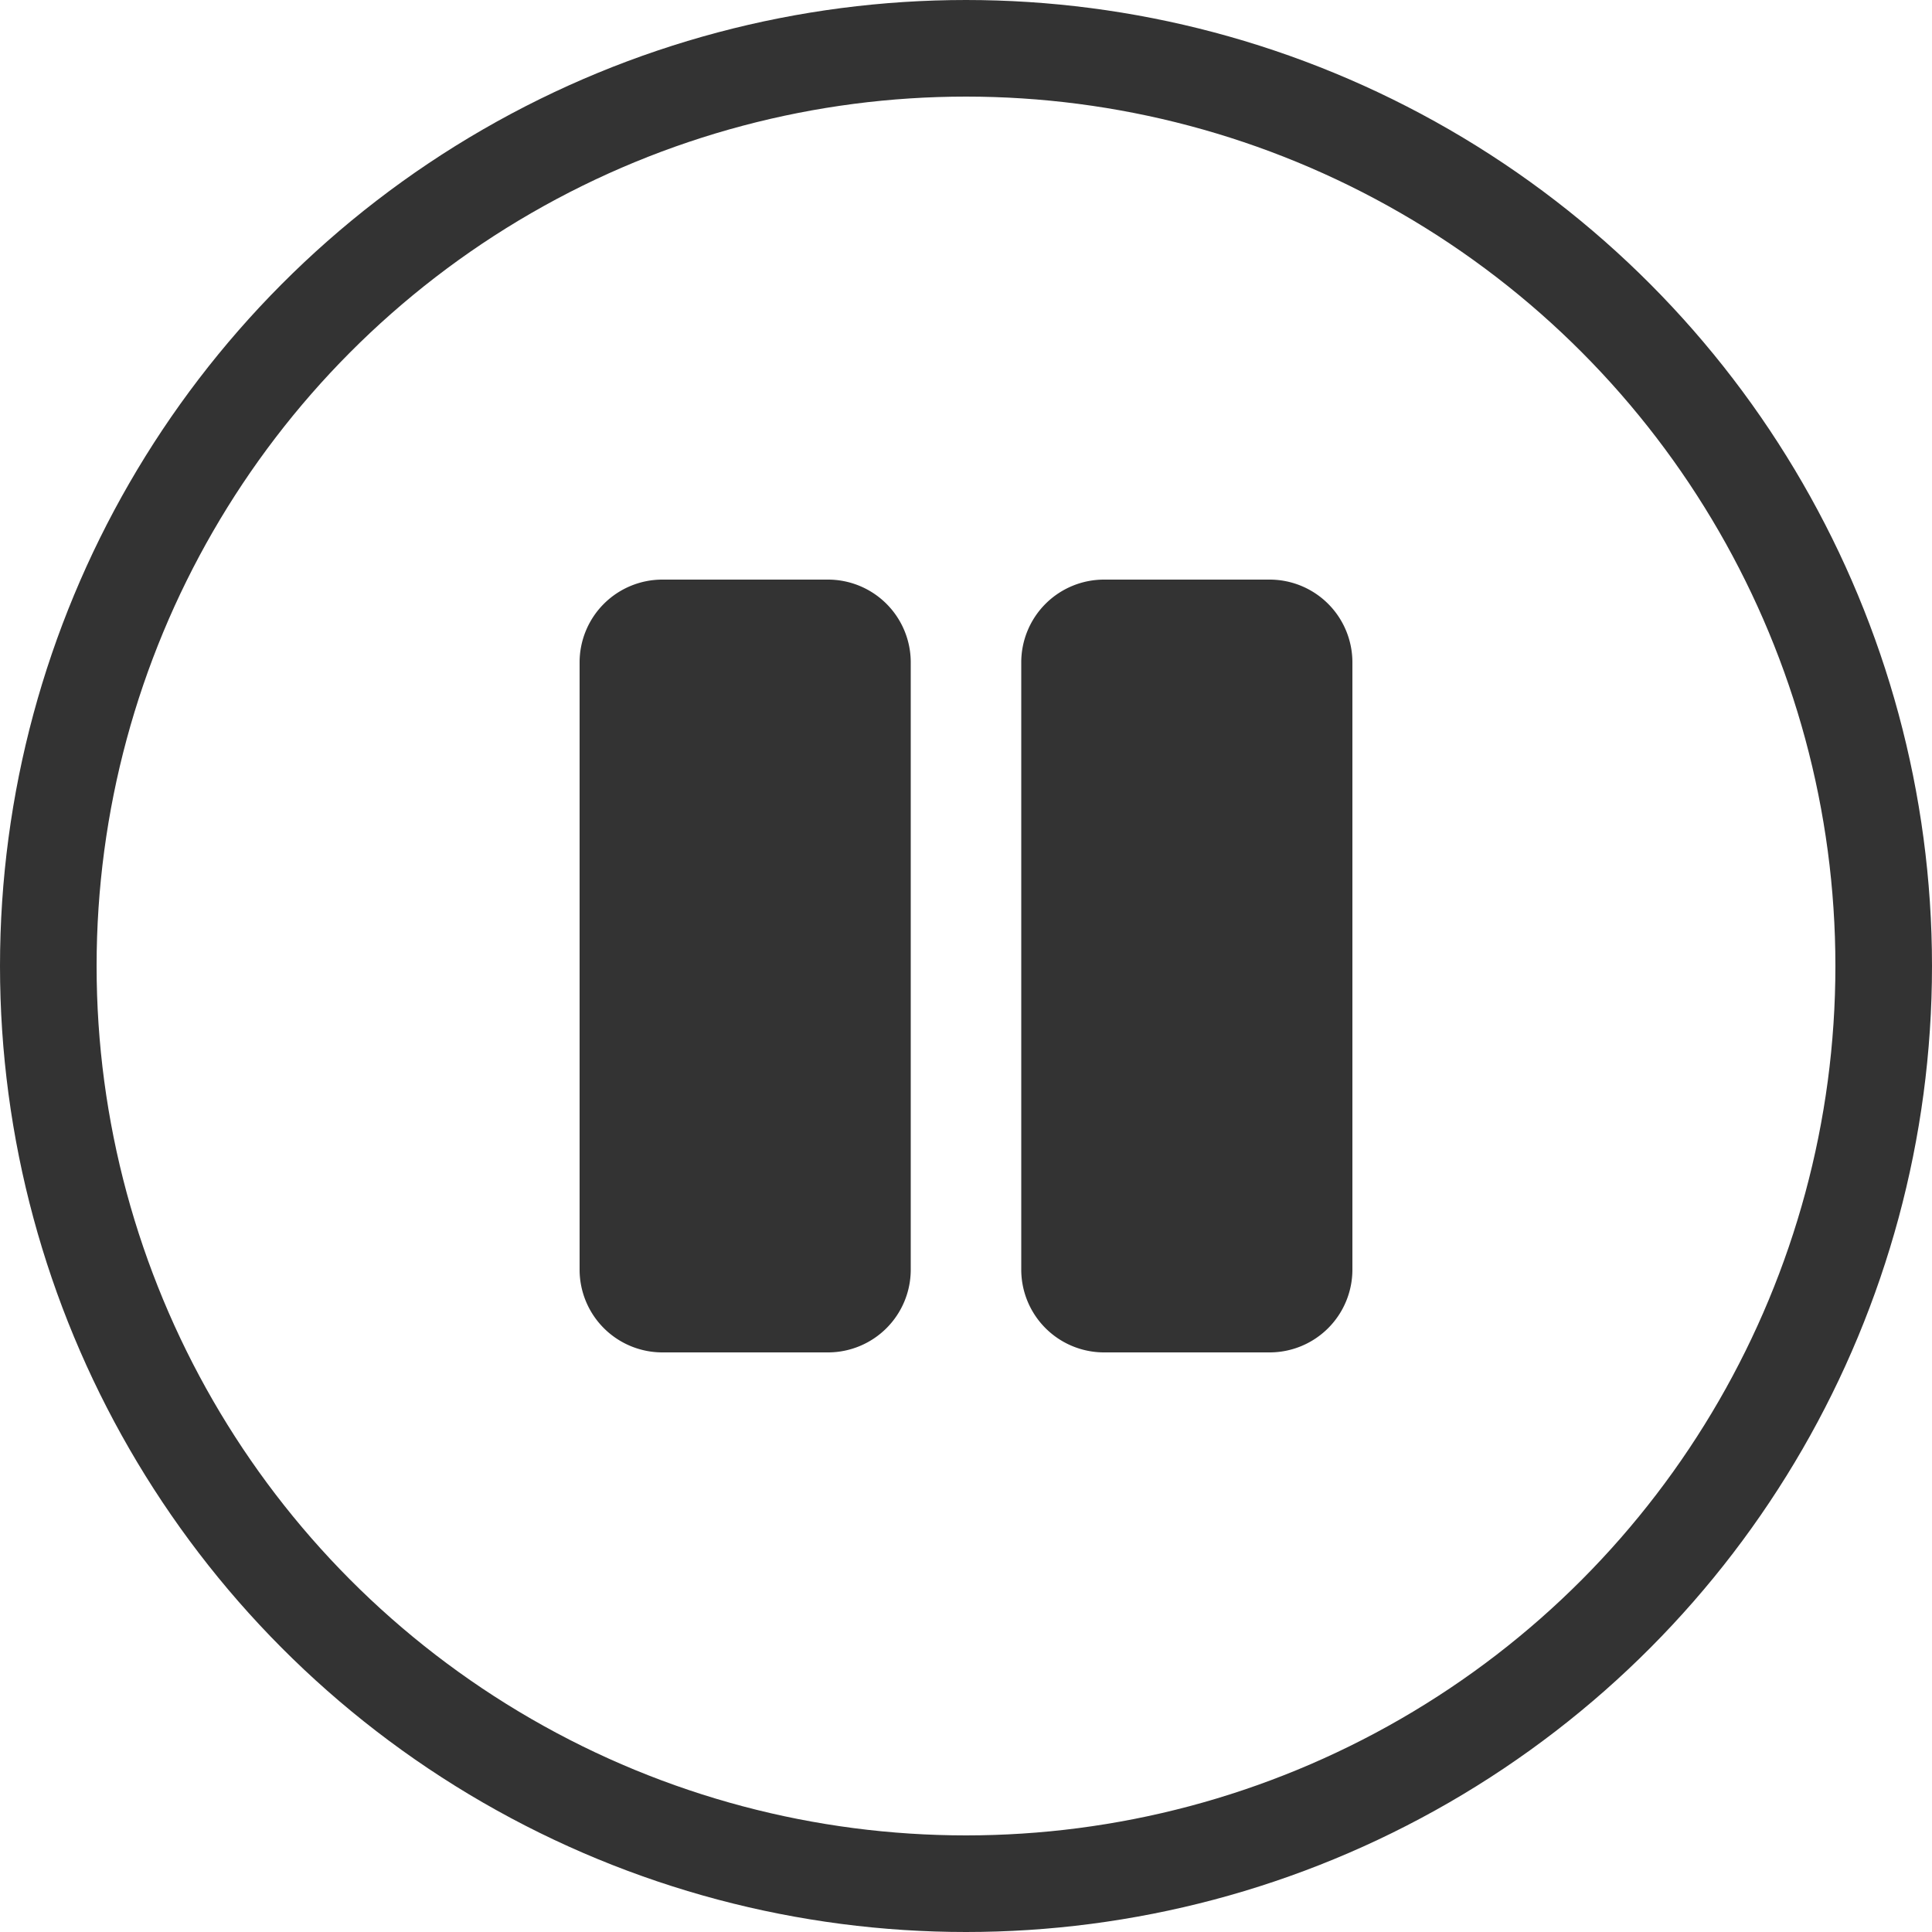 <svg xmlns="http://www.w3.org/2000/svg" width="20" height="20" viewBox="0 0 20 20">
  <g id="Group_30" data-name="Group 30" transform="translate(-860 265)">
    <g id="Ellipse_15" data-name="Ellipse 15" transform="translate(860 -265)" fill="none" stroke="#333" stroke-width="1">
      <circle cx="10" cy="10" r="10" stroke="none"/>
      <circle cx="10" cy="10" r="9.5" fill="none"/>
    </g>
    <path id="pause-solid" d="M2.571,39H.857A.857.857,0,0,1,0,38.143V31.857A.857.857,0,0,1,.857,31H2.571a.857.857,0,0,1,.857.857v6.286A.857.857,0,0,1,2.571,39ZM8,38.143V31.857A.857.857,0,0,0,7.143,31H5.429a.857.857,0,0,0-.857.857v6.286A.857.857,0,0,0,5.429,39H7.143A.857.857,0,0,0,8,38.143Z" transform="translate(866 -290)" fill="#333"/>
  </g>
</svg>
